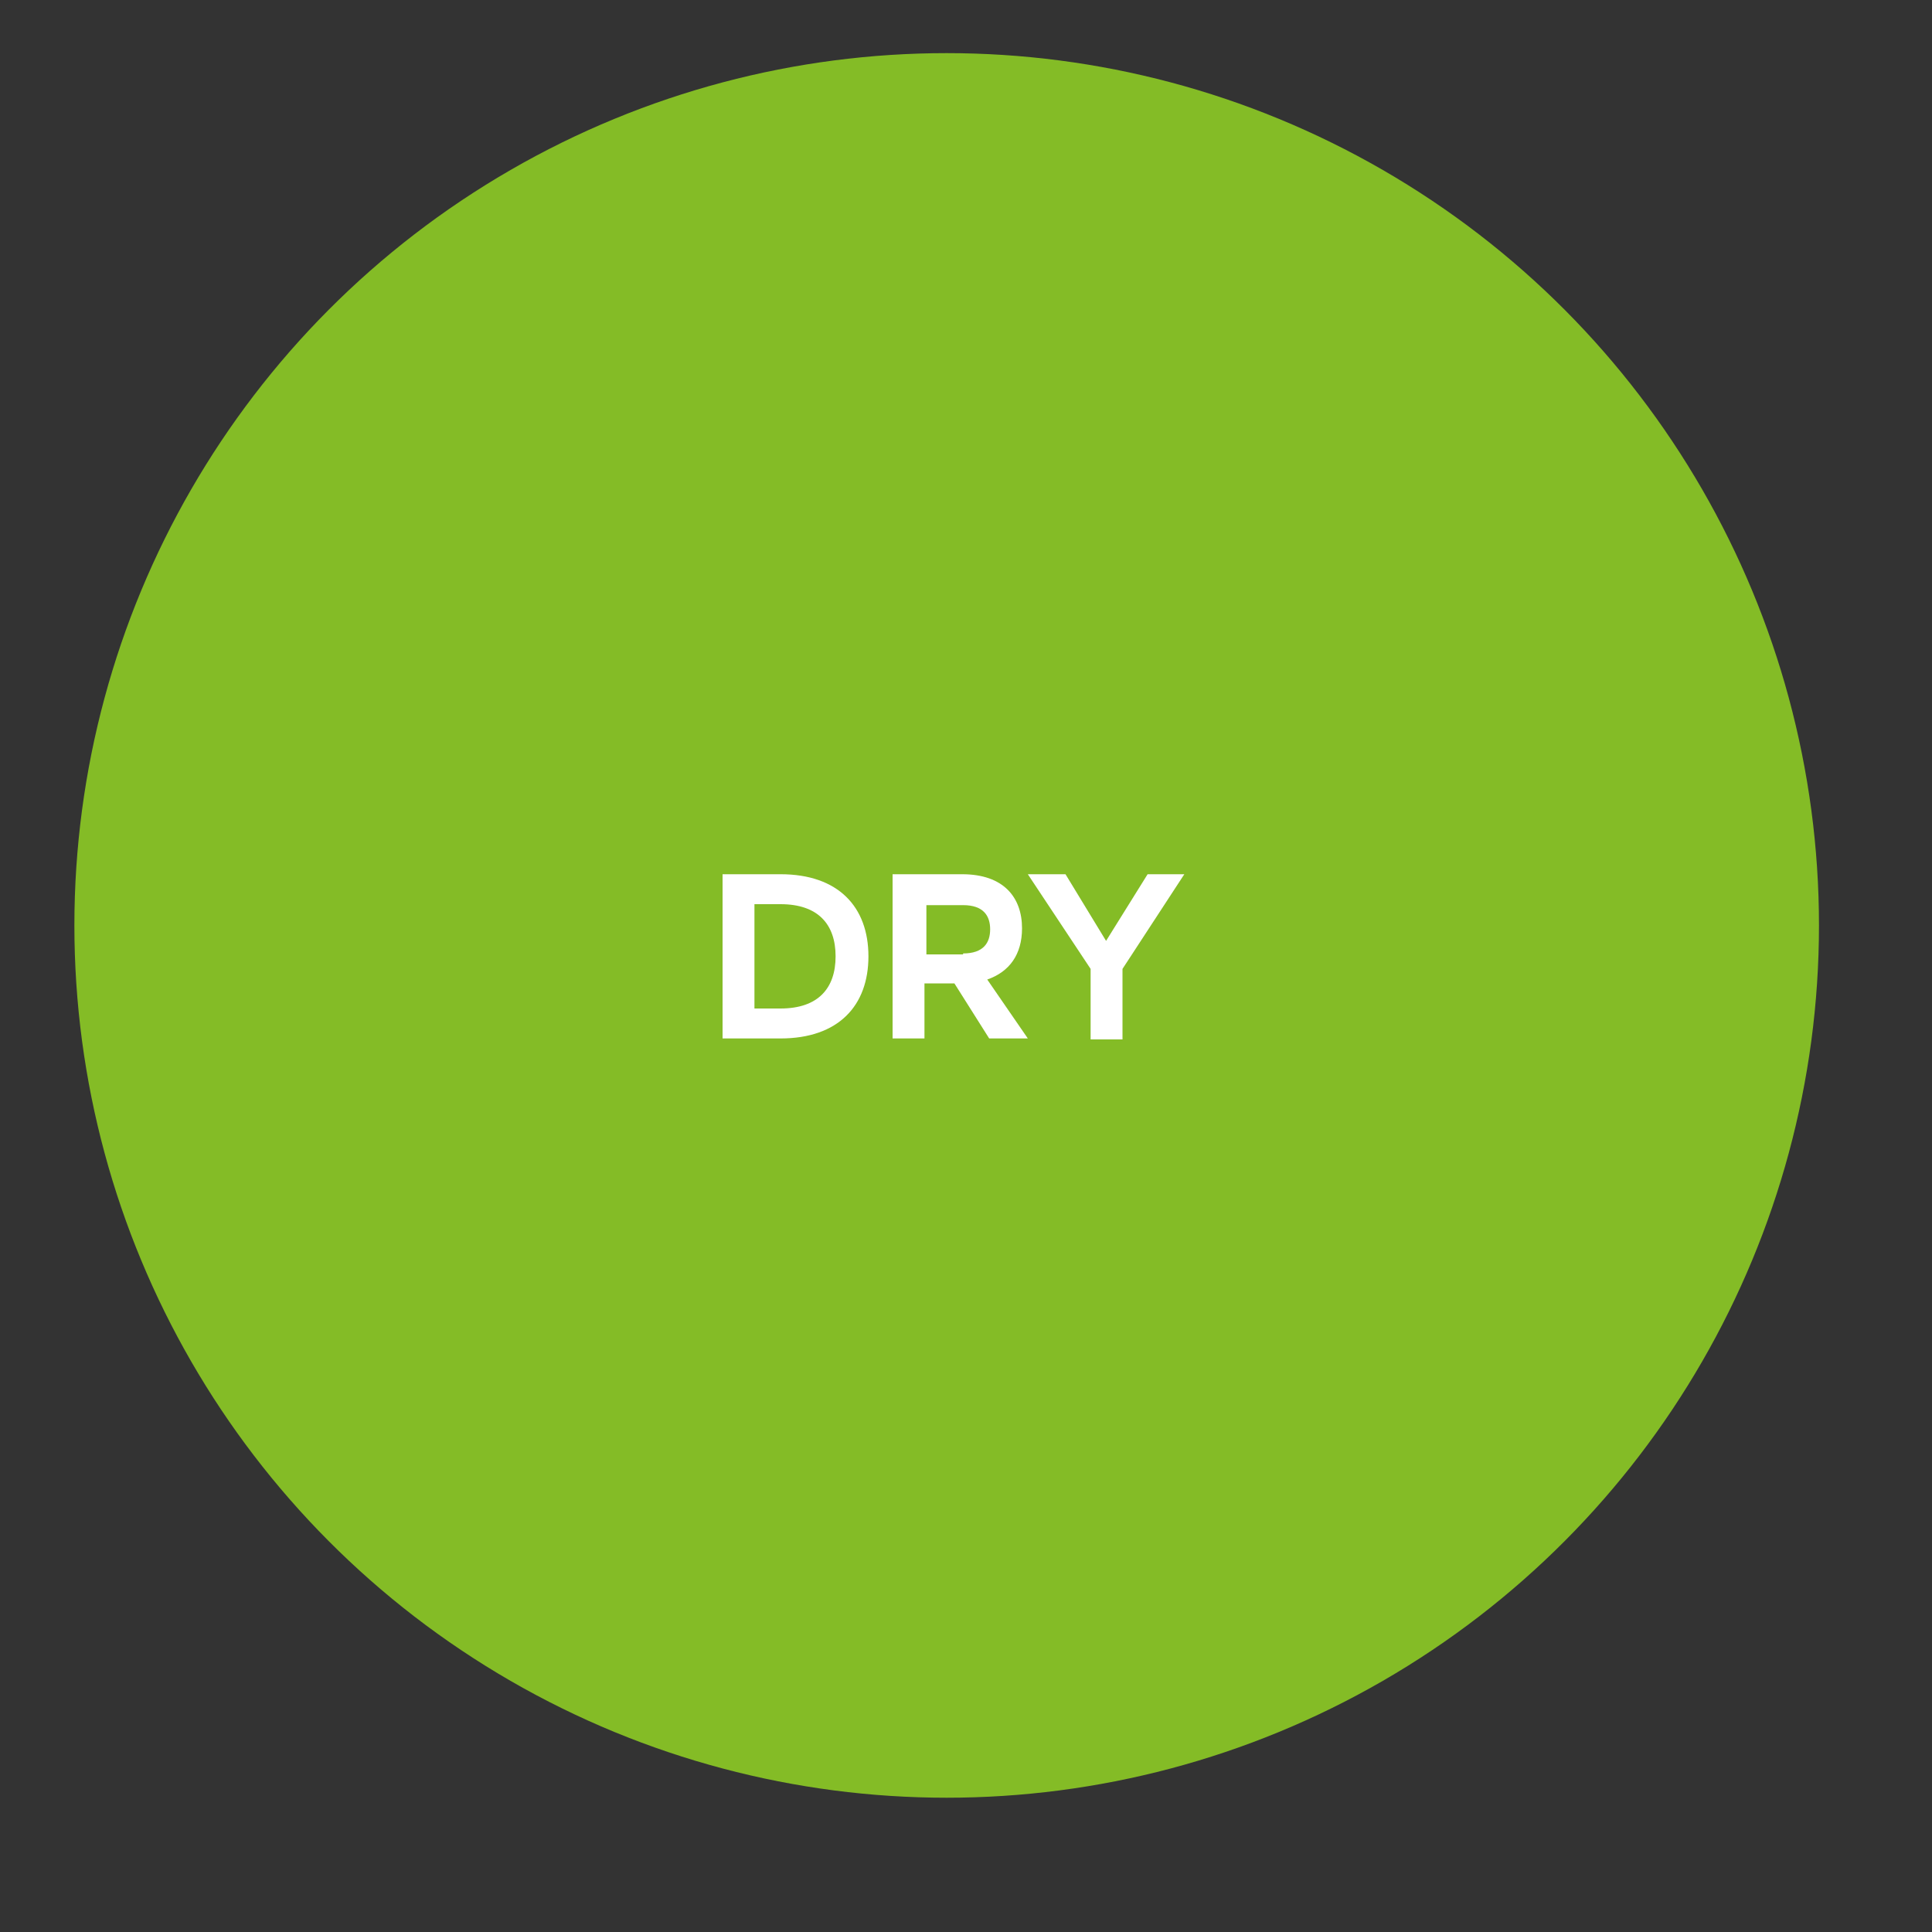 <?xml version="1.0" encoding="utf-8"?>
<!-- Generator: Adobe Illustrator 26.0.1, SVG Export Plug-In . SVG Version: 6.00 Build 0)  -->
<svg version="1.1" id="Layer_1" xmlns="http://www.w3.org/2000/svg" xmlns:xlink="http://www.w3.org/1999/xlink" x="0px" y="0px"
	 viewBox="0 0 200 200" style="enable-background:new 0 0 200 200;" xml:space="preserve">
<rect x="0" y="0" width="200" height="200" fill="#333333" stroke="none"/>
<style type="text/css">
	.Drop_x0020_Shadow{fill:none;}
	.Round_x0020_Corners_x0020_2_x0020_pt{fill:#FFFFFF;stroke:#000000;stroke-miterlimit:10;}
	.Live_x0020_Reflect_x0020_X{fill:none;}
	.Bevel_x0020_Soft{fill:url(#SVGID_1_);}
	.Dusk{fill:#FFFFFF;}
	.Foliage_GS{fill:#FFDD00;}
	.Pompadour_GS{fill-rule:evenodd;clip-rule:evenodd;fill:#51AEE2;}
	.st0{fill:#84BC26;}
	.st1{fill:#FFFFFF;}
</style>
<linearGradient id="SVGID_1_" gradientUnits="userSpaceOnUse" x1="-440" y1="0" x2="-439.293" y2="0.707">
	<stop  offset="0" style="stop-color:#E6E6EB"/>
	<stop  offset="0.174" style="stop-color:#E2E2E6"/>
	<stop  offset="0.352" style="stop-color:#D5D4D8"/>
	<stop  offset="0.532" style="stop-color:#C0BFC2"/>
	<stop  offset="0.714" style="stop-color:#A4A2A4"/>
	<stop  offset="0.895" style="stop-color:#828282"/>
	<stop  offset="1" style="stop-color:#6B6E6E"/>
</linearGradient>
<circle class="st0" cx="98" cy="95.8" r="90.3"/>
<g>
	<path class="st1" d="M74.8,90.5h6c6,0,9.1,3.4,9.1,8.5c0,5.1-3.1,8.5-9.1,8.5h-6V90.5z M80.8,104.4c3.9,0,5.7-2.1,5.7-5.4
		c0-3.3-1.8-5.4-5.7-5.4h-2.7v10.8H80.8z"/>
	<path class="st1" d="M92.5,90.5h7.1c4.3,0,6.2,2.4,6.2,5.6c0,2.7-1.3,4.5-3.6,5.3l4.2,6.1h-4l-3.6-5.7h-3.1v5.7h-3.3V90.5z
		 M99.7,98.7c2.1,0,2.8-1.1,2.8-2.5s-0.7-2.5-2.8-2.5h-3.8v5.1H99.7z"/>
	<path class="st1" d="M112.9,100.3l-6.5-9.8h3.9l4.2,6.9l4.3-6.9h3.8l-6.4,9.8v7.3h-3.3V100.3z"/>
</g>
</svg>

